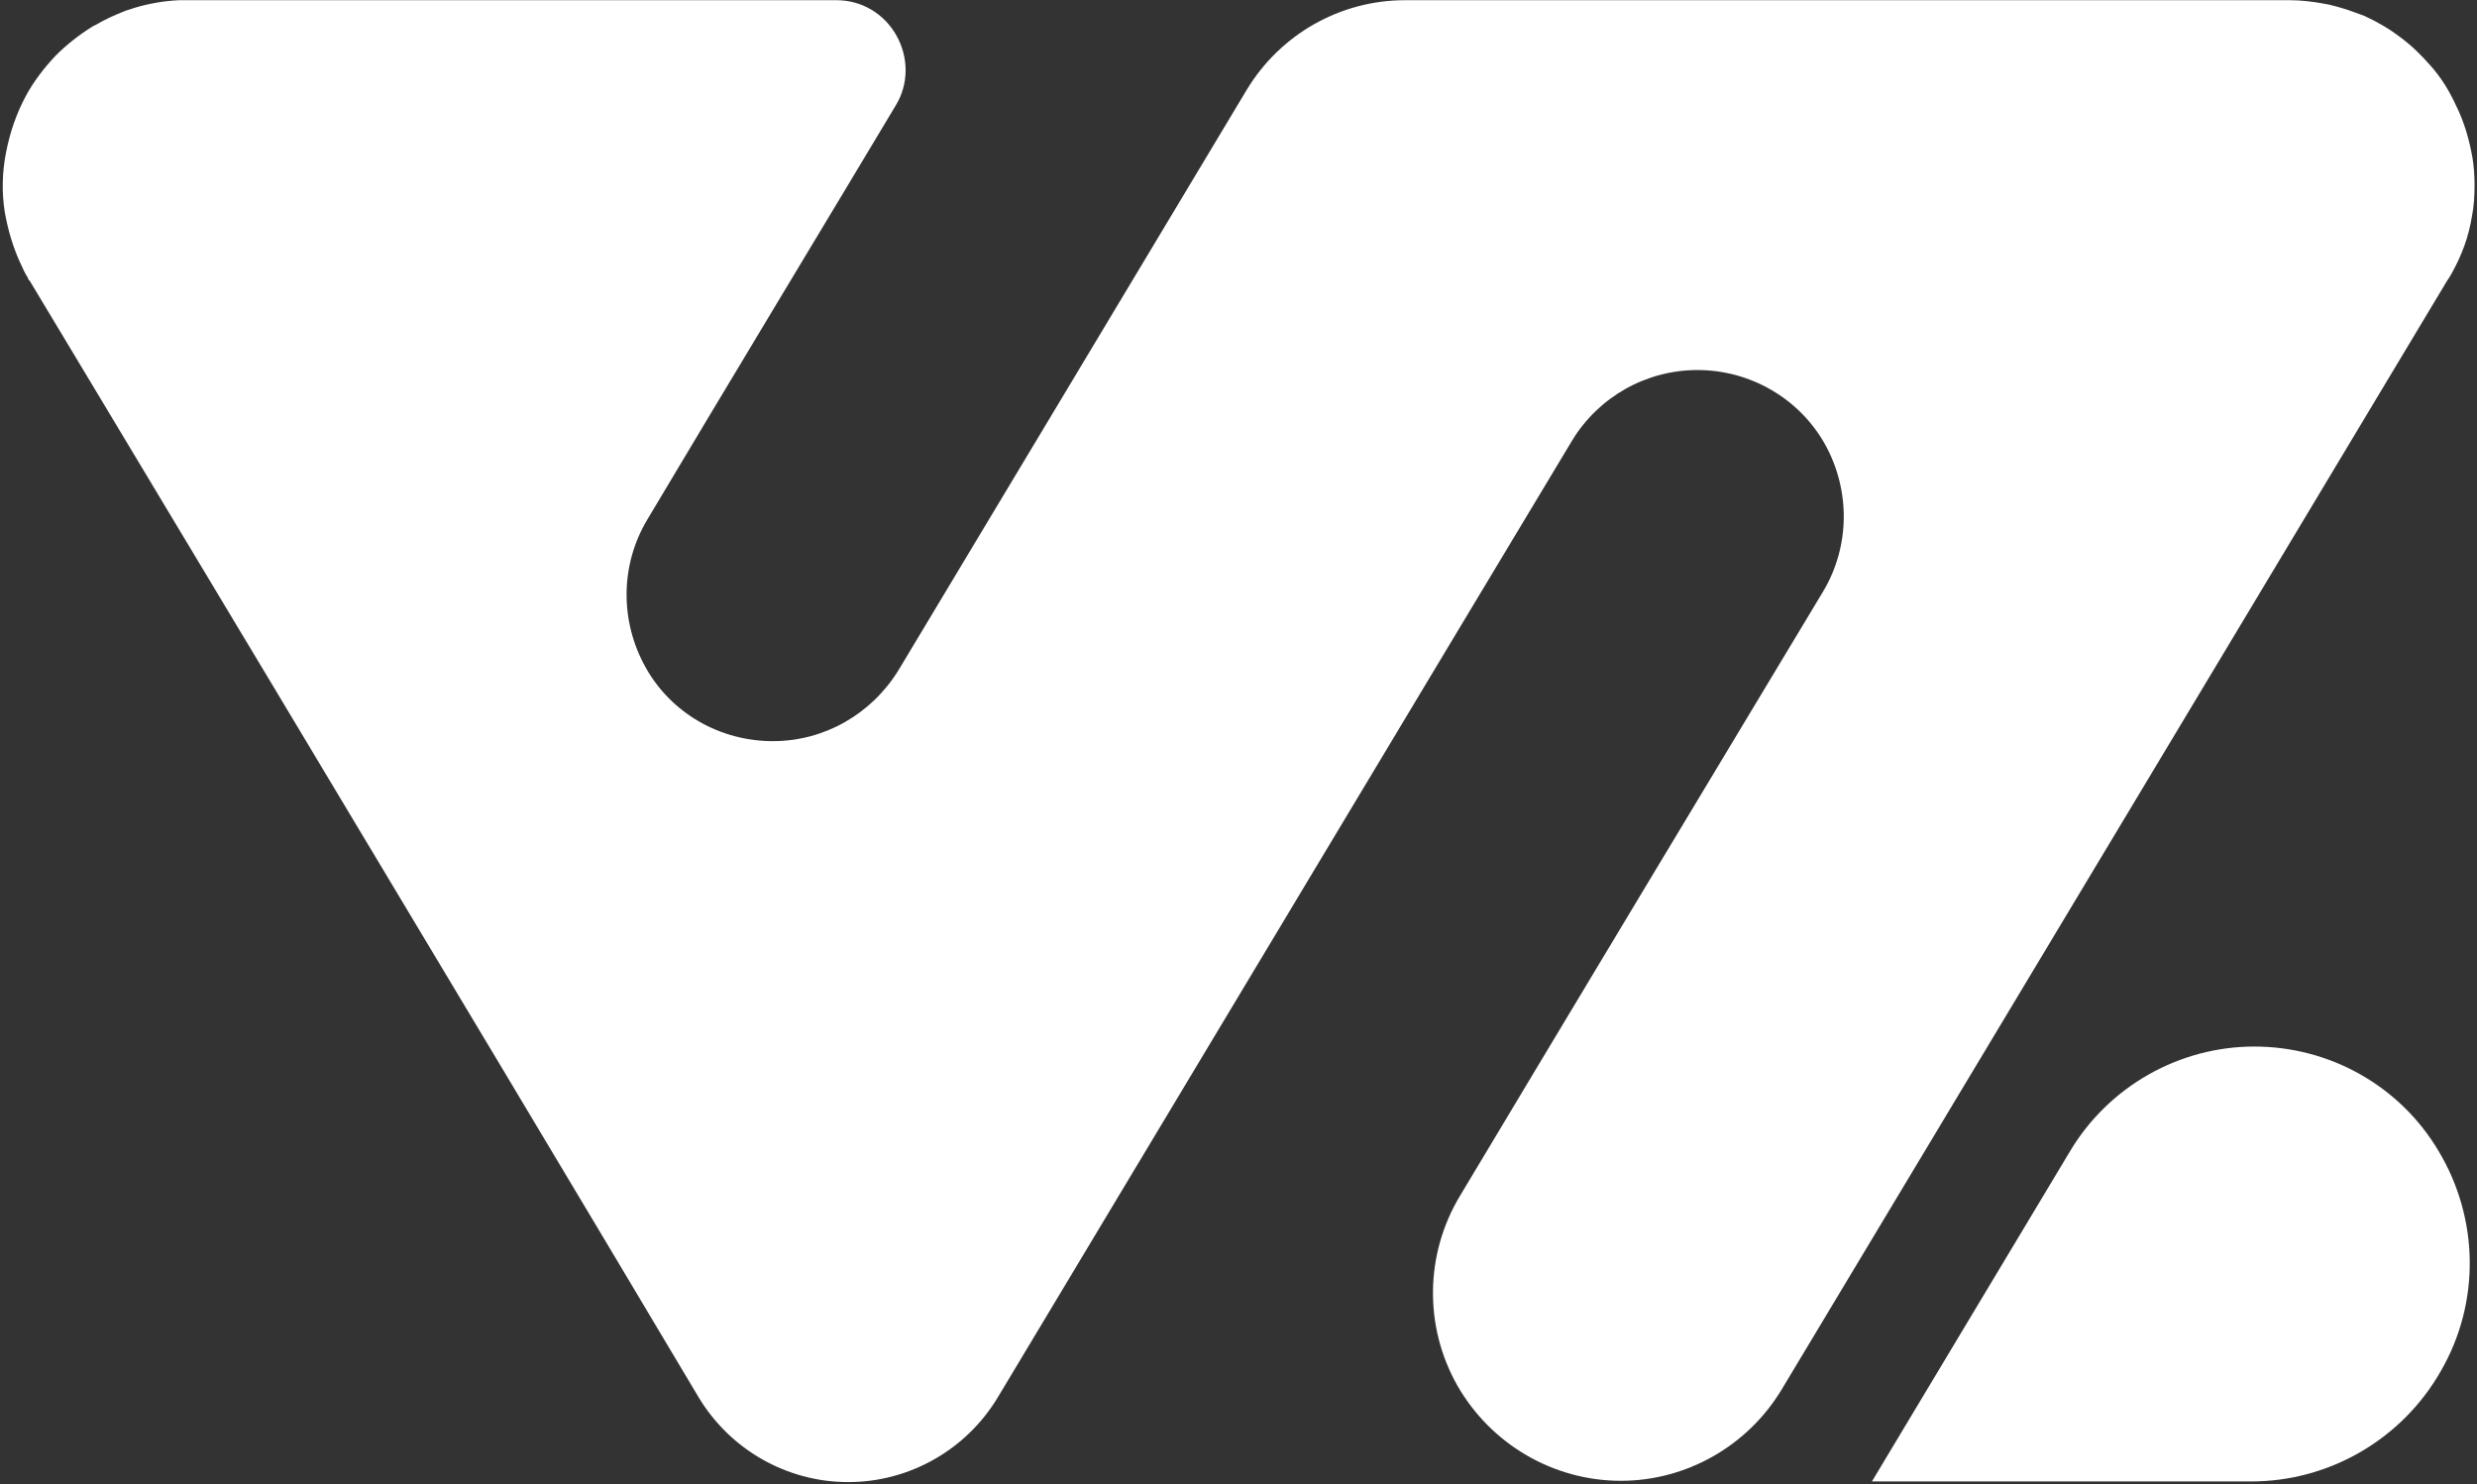 <svg width="549" height="329" viewBox="0 0 549 329" fill="none" xmlns="http://www.w3.org/2000/svg">
<rect x="0" y="0" width="549" height="329" fill="#333333" stroke="none"/>
<path fill-rule="evenodd" clip-rule="evenodd" d="M6.63 62.315C6.63 62.315 6.63 62.173 6.487 62.173C6.345 62.03 6.202 61.887 6.202 61.601C5.631 60.744 5.203 59.887 4.775 58.888C2.92 55.032 1.778 51.032 1.065 47.033C0.351 42.606 0.494 38.036 1.35 33.751C2.206 29.323 3.633 25.182 5.774 21.183C7.486 18.041 9.769 15.041 12.338 12.328C14.764 9.9 17.475 7.757 20.472 5.901C20.614 5.758 20.9 5.615 21.043 5.615C23.183 4.33 25.466 3.33 27.607 2.473C28.32 2.187 29.034 2.044 29.747 1.759C33.029 0.759 36.454 0.188 39.736 0.045H40.45H185.432C190.998 0.045 195.992 3.044 198.703 7.9C201.415 12.756 201.415 18.612 198.561 23.325C184.291 47.176 161.601 84.739 143.479 115.16C137.485 125.157 137.343 137.583 143.051 147.866C148.759 158.149 159.604 164.29 171.305 164.29C182.721 164.29 193.138 158.292 199.131 148.58C217.112 118.587 256.497 53.032 276.332 19.897C283.752 7.615 297.023 0.045 311.436 0.045H363.664H363.949H504.365H507.219H507.505C509.931 0.045 512.356 0.331 514.782 0.759C516.637 1.045 518.493 1.616 520.348 2.187C521.489 2.616 522.774 3.044 523.915 3.473C526.769 4.758 529.48 6.329 531.906 8.186C534.475 10.043 536.758 12.328 538.756 14.613C541.039 17.184 542.894 20.183 544.321 23.325C546.176 27.038 547.318 31.037 548.031 35.179C548.317 37.036 548.459 39.035 548.459 41.035C548.459 43.463 548.317 45.748 547.889 47.89C547.175 52.461 545.605 56.602 543.465 60.459C543.322 60.744 543.037 61.173 542.894 61.459C542.751 61.744 542.466 62.03 542.323 62.315C542.323 62.315 432.159 245.985 394.915 307.97C387.352 320.538 373.795 328.25 359.24 328.25C344.257 328.25 330.415 320.109 322.994 307.113C315.574 293.973 315.859 277.977 323.565 265.123C348.538 223.419 380.93 169.575 404.048 131.156C410.041 121.158 410.184 108.733 404.476 98.449C398.768 88.309 387.923 82.025 376.221 82.025C364.805 82.025 354.246 88.023 348.395 97.735C324.421 137.583 260.635 243.985 221.107 309.826C214.115 321.395 201.557 328.536 188.001 328.536C174.444 328.536 161.887 321.395 154.895 309.826C102.952 222.562 6.63 62.315 6.63 62.315Z" fill="white"/>
<path fill-rule="evenodd" clip-rule="evenodd" d="M414.892 328.393C414.892 328.393 437.153 291.259 458.843 255.125C467.405 240.843 482.96 231.988 499.656 231.988C516.351 231.988 531.906 240.7 540.468 255.125C549.458 270.122 549.743 288.689 541.038 303.828C532.476 318.967 516.351 328.393 498.942 328.393H414.892Z" fill="white"/>
</svg>
